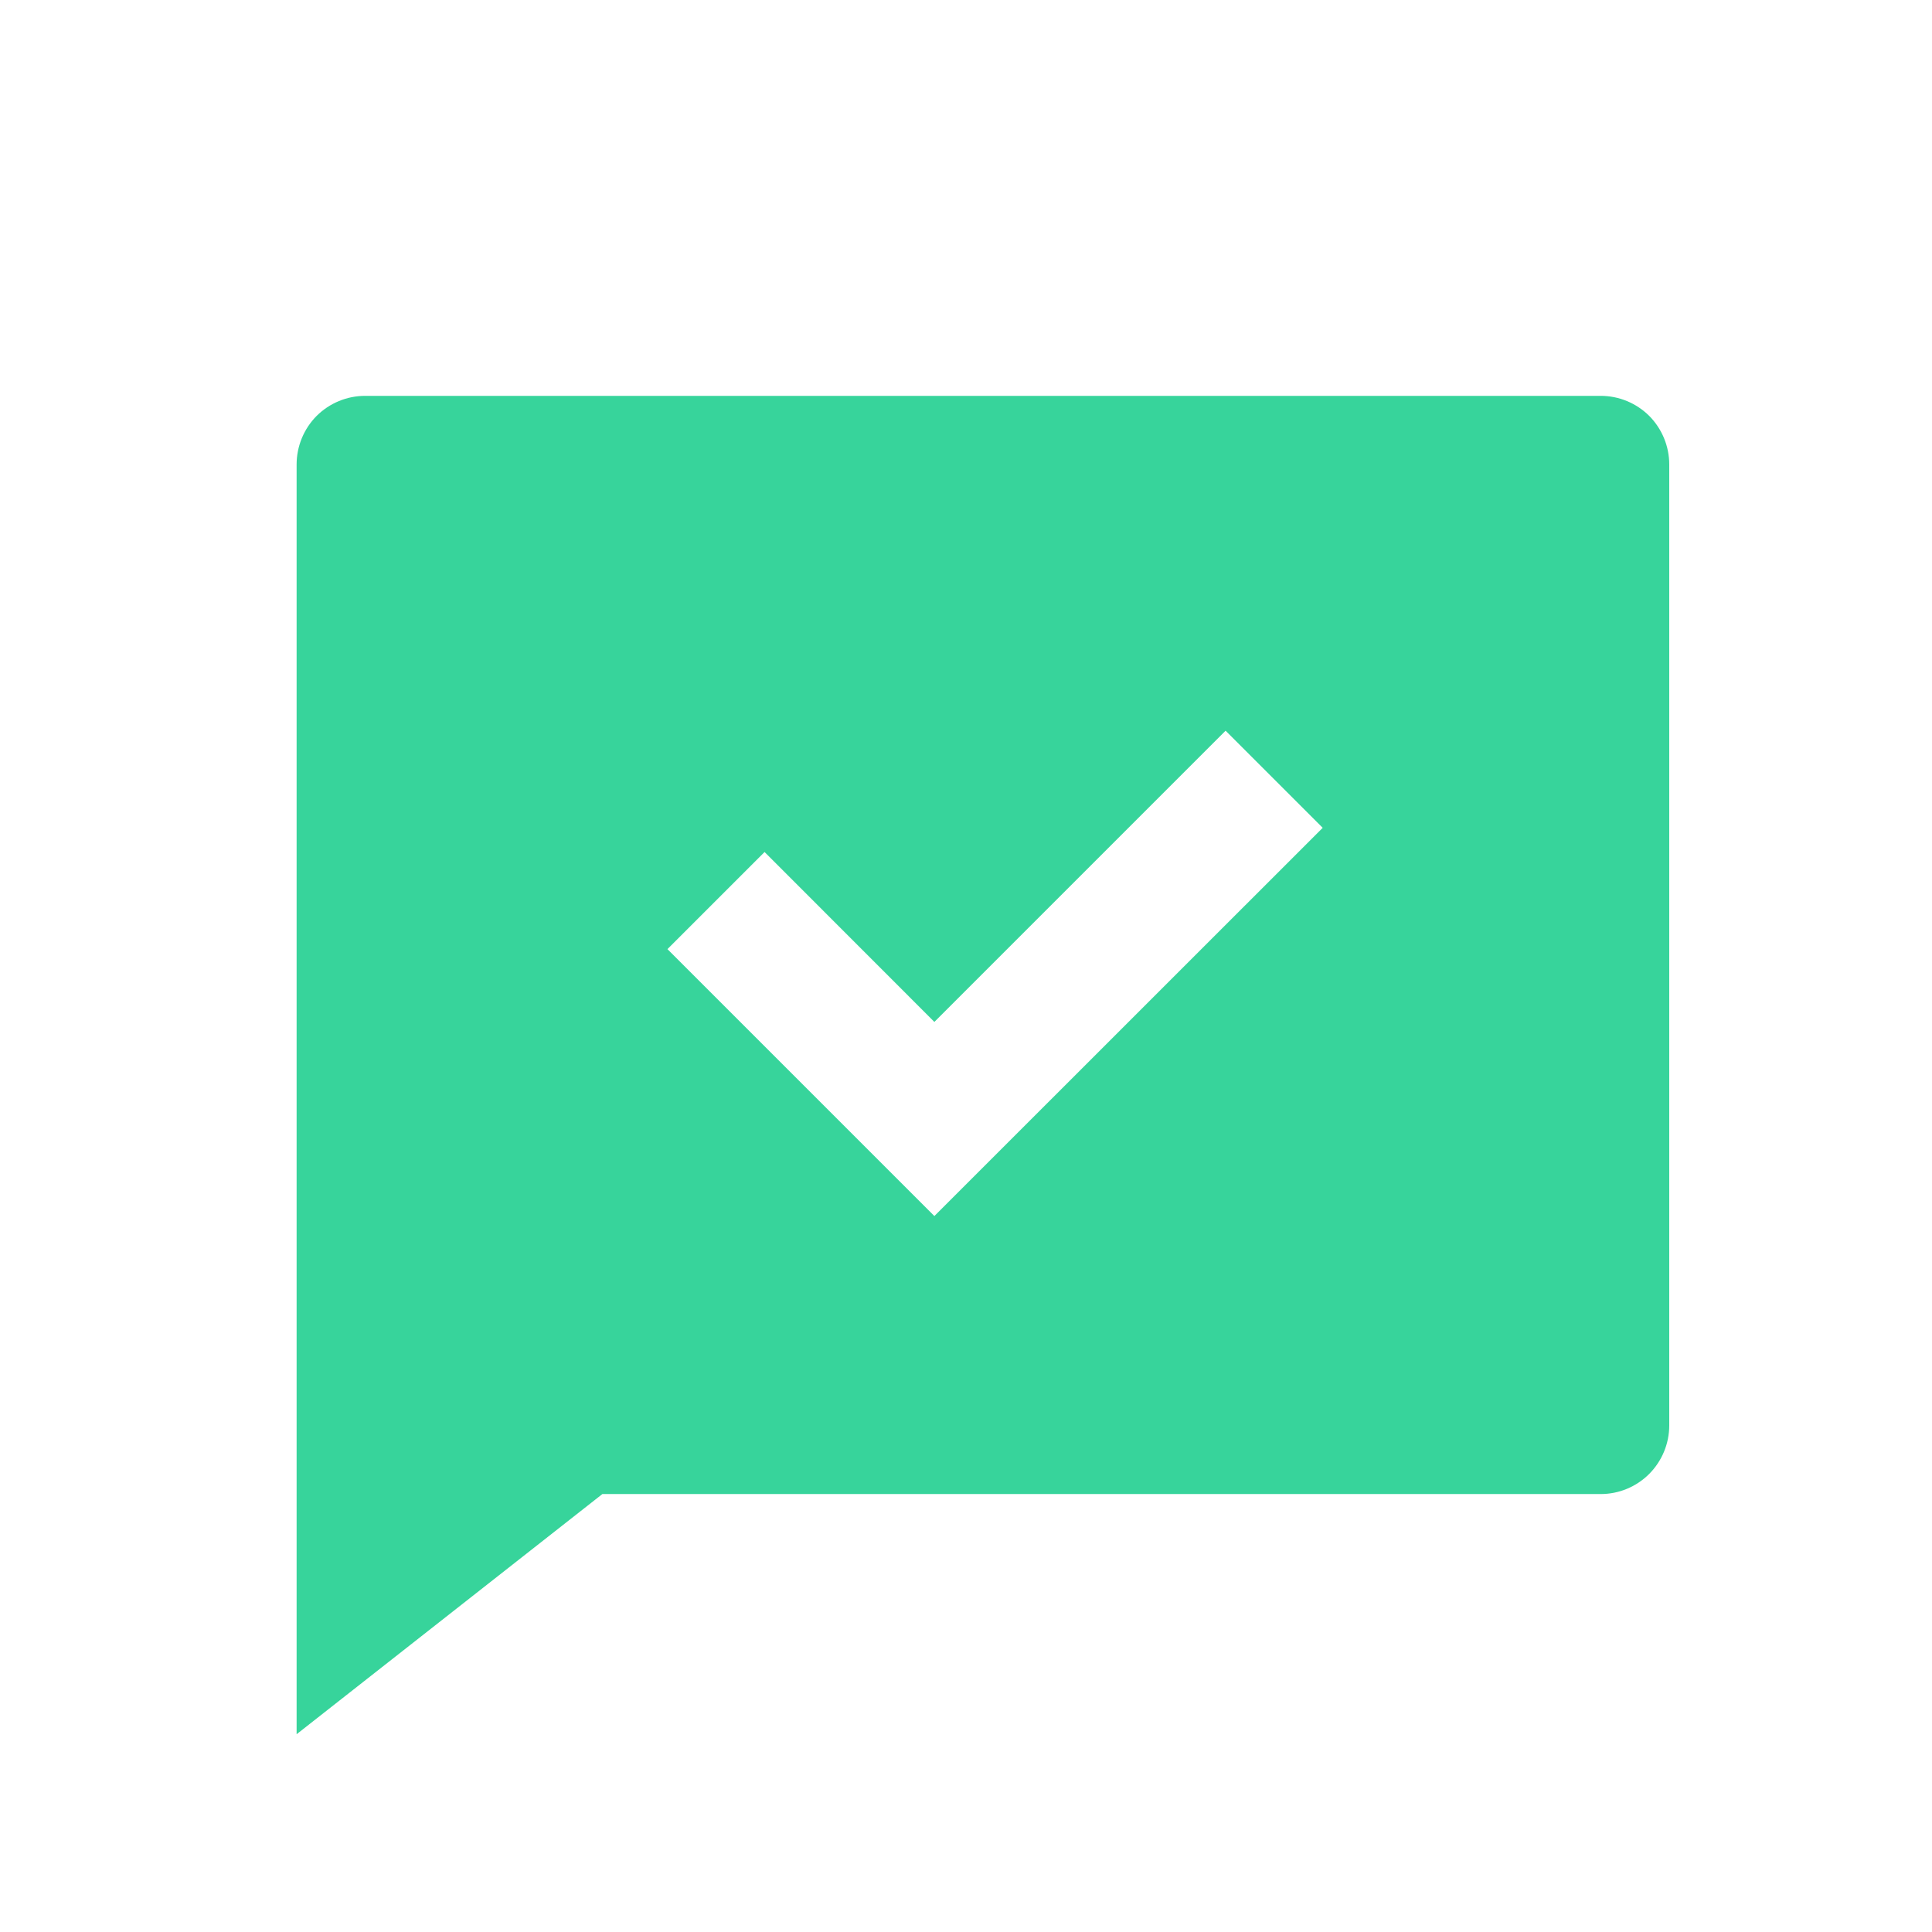 <svg width="19" height="19" viewBox="0 0 19 19" fill="none" xmlns="http://www.w3.org/2000/svg">
<path d="M5.924 14.693L2.917 17.055V4.568C2.917 4.389 2.988 4.217 3.114 4.09C3.241 3.964 3.412 3.893 3.591 3.893H15.742C15.921 3.893 16.092 3.964 16.219 4.09C16.345 4.217 16.416 4.389 16.416 4.568V14.018C16.416 14.197 16.345 14.368 16.219 14.495C16.092 14.622 15.921 14.693 15.742 14.693H5.924ZM9.189 10.05L7.519 8.379L6.564 9.334L9.189 11.959L13.008 8.141L12.053 7.186L9.189 10.05V10.05Z" fill="#37D49B"/>
</svg>
